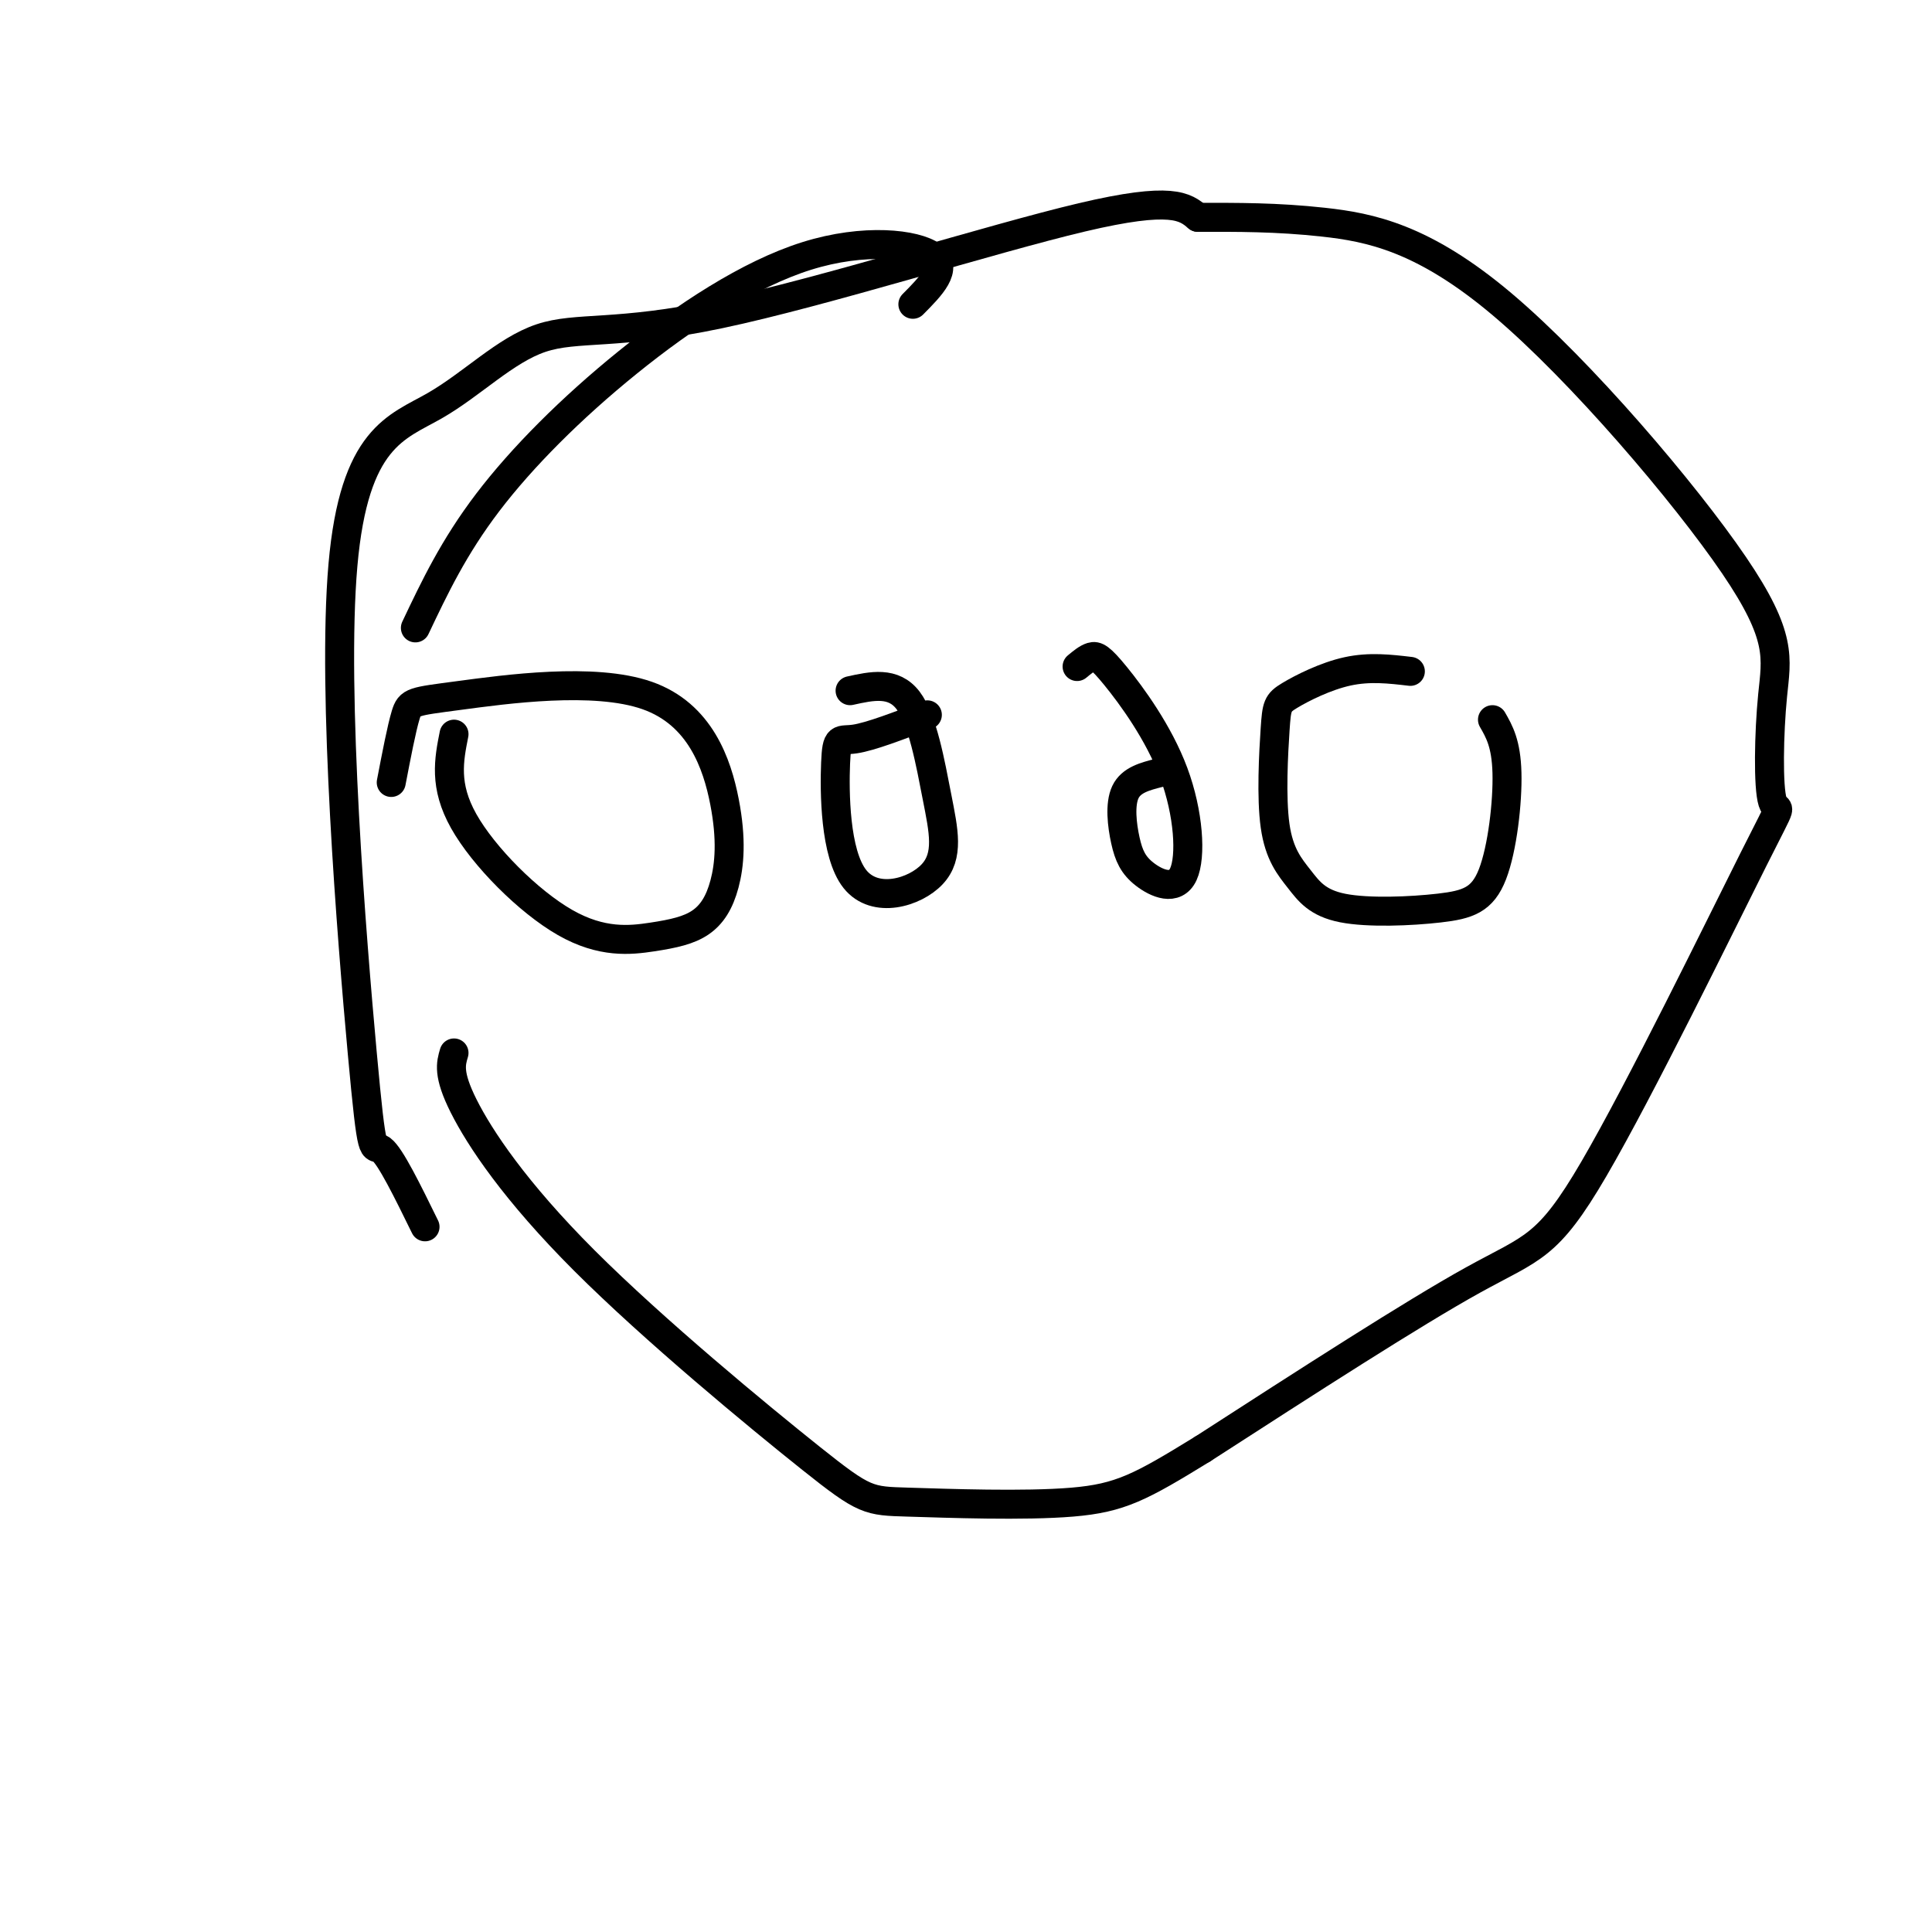 <svg viewBox='0 0 400 400' version='1.1' xmlns='http://www.w3.org/2000/svg' xmlns:xlink='http://www.w3.org/1999/xlink'><g fill='none' stroke='#000000' stroke-width='6' stroke-linecap='round' stroke-linejoin='round'><path d='M81,162c1.077,-5.610 2.155,-11.220 3,-14c0.845,-2.780 1.458,-2.729 11,-4c9.542,-1.271 28.014,-3.865 39,0c10.986,3.865 14.487,14.190 16,22c1.513,7.810 1.037,13.104 0,17c-1.037,3.896 -2.637,6.395 -5,8c-2.363,1.605 -5.489,2.317 -10,3c-4.511,0.683 -10.407,1.338 -18,-3c-7.593,-4.338 -16.884,-13.668 -21,-21c-4.116,-7.332 -3.058,-12.666 -2,-18'/><path d='M176,143c4.483,-0.992 8.966,-1.984 12,2c3.034,3.984 4.621,12.945 6,20c1.379,7.055 2.552,12.202 -1,16c-3.552,3.798 -11.828,6.245 -16,1c-4.172,-5.245 -4.239,-18.181 -4,-24c0.239,-5.819 0.782,-4.520 4,-5c3.218,-0.480 9.109,-2.740 15,-5'/><path d='M223,138c1.034,-0.859 2.069,-1.719 3,-2c0.931,-0.281 1.760,0.016 5,4c3.240,3.984 8.891,11.654 12,20c3.109,8.346 3.676,17.369 2,21c-1.676,3.631 -5.593,1.870 -8,0c-2.407,-1.870 -3.302,-3.850 -4,-7c-0.698,-3.150 -1.199,-7.472 0,-10c1.199,-2.528 4.100,-3.264 7,-4'/><path d='M309,149c1.420,2.474 2.840,4.948 3,11c0.160,6.052 -0.939,15.683 -3,21c-2.061,5.317 -5.085,6.319 -11,7c-5.915,0.681 -14.721,1.042 -20,0c-5.279,-1.042 -7.030,-3.485 -9,-6c-1.970,-2.515 -4.161,-5.102 -5,-11c-0.839,-5.898 -0.328,-15.107 0,-20c0.328,-4.893 0.473,-5.471 3,-7c2.527,-1.529 7.436,-4.008 12,-5c4.564,-0.992 8.782,-0.496 13,0'/><path d='M88,254c-3.590,-7.325 -7.179,-14.649 -9,-16c-1.821,-1.351 -1.873,3.272 -4,-20c-2.127,-23.272 -6.329,-74.439 -4,-101c2.329,-26.561 11.190,-28.515 19,-33c7.810,-4.485 14.568,-11.501 22,-14c7.432,-2.499 15.540,-0.480 37,-5c21.460,-4.520 56.274,-15.577 75,-20c18.726,-4.423 21.363,-2.211 24,0'/><path d='M248,45c8.101,-0.018 16.353,-0.062 26,1c9.647,1.062 20.691,3.231 37,17c16.309,13.769 37.885,39.137 48,54c10.115,14.863 8.770,19.222 8,27c-0.770,7.778 -0.963,18.974 0,22c0.963,3.026 3.083,-2.117 -4,12c-7.083,14.117 -23.368,47.493 -33,64c-9.632,16.507 -12.609,16.145 -25,23c-12.391,6.855 -34.195,20.928 -56,35'/><path d='M249,300c-12.864,7.904 -17.024,10.164 -27,11c-9.976,0.836 -25.767,0.249 -34,0c-8.233,-0.249 -8.908,-0.160 -20,-9c-11.092,-8.840 -32.602,-26.611 -47,-41c-14.398,-14.389 -21.685,-25.397 -25,-32c-3.315,-6.603 -2.657,-8.802 -2,-11'/><path d='M189,63c3.721,-3.750 7.442,-7.499 4,-10c-3.442,-2.501 -14.046,-3.753 -26,0c-11.954,3.753 -25.257,12.510 -37,22c-11.743,9.490 -21.927,19.711 -29,29c-7.073,9.289 -11.037,17.644 -15,26'/></g>
</svg>